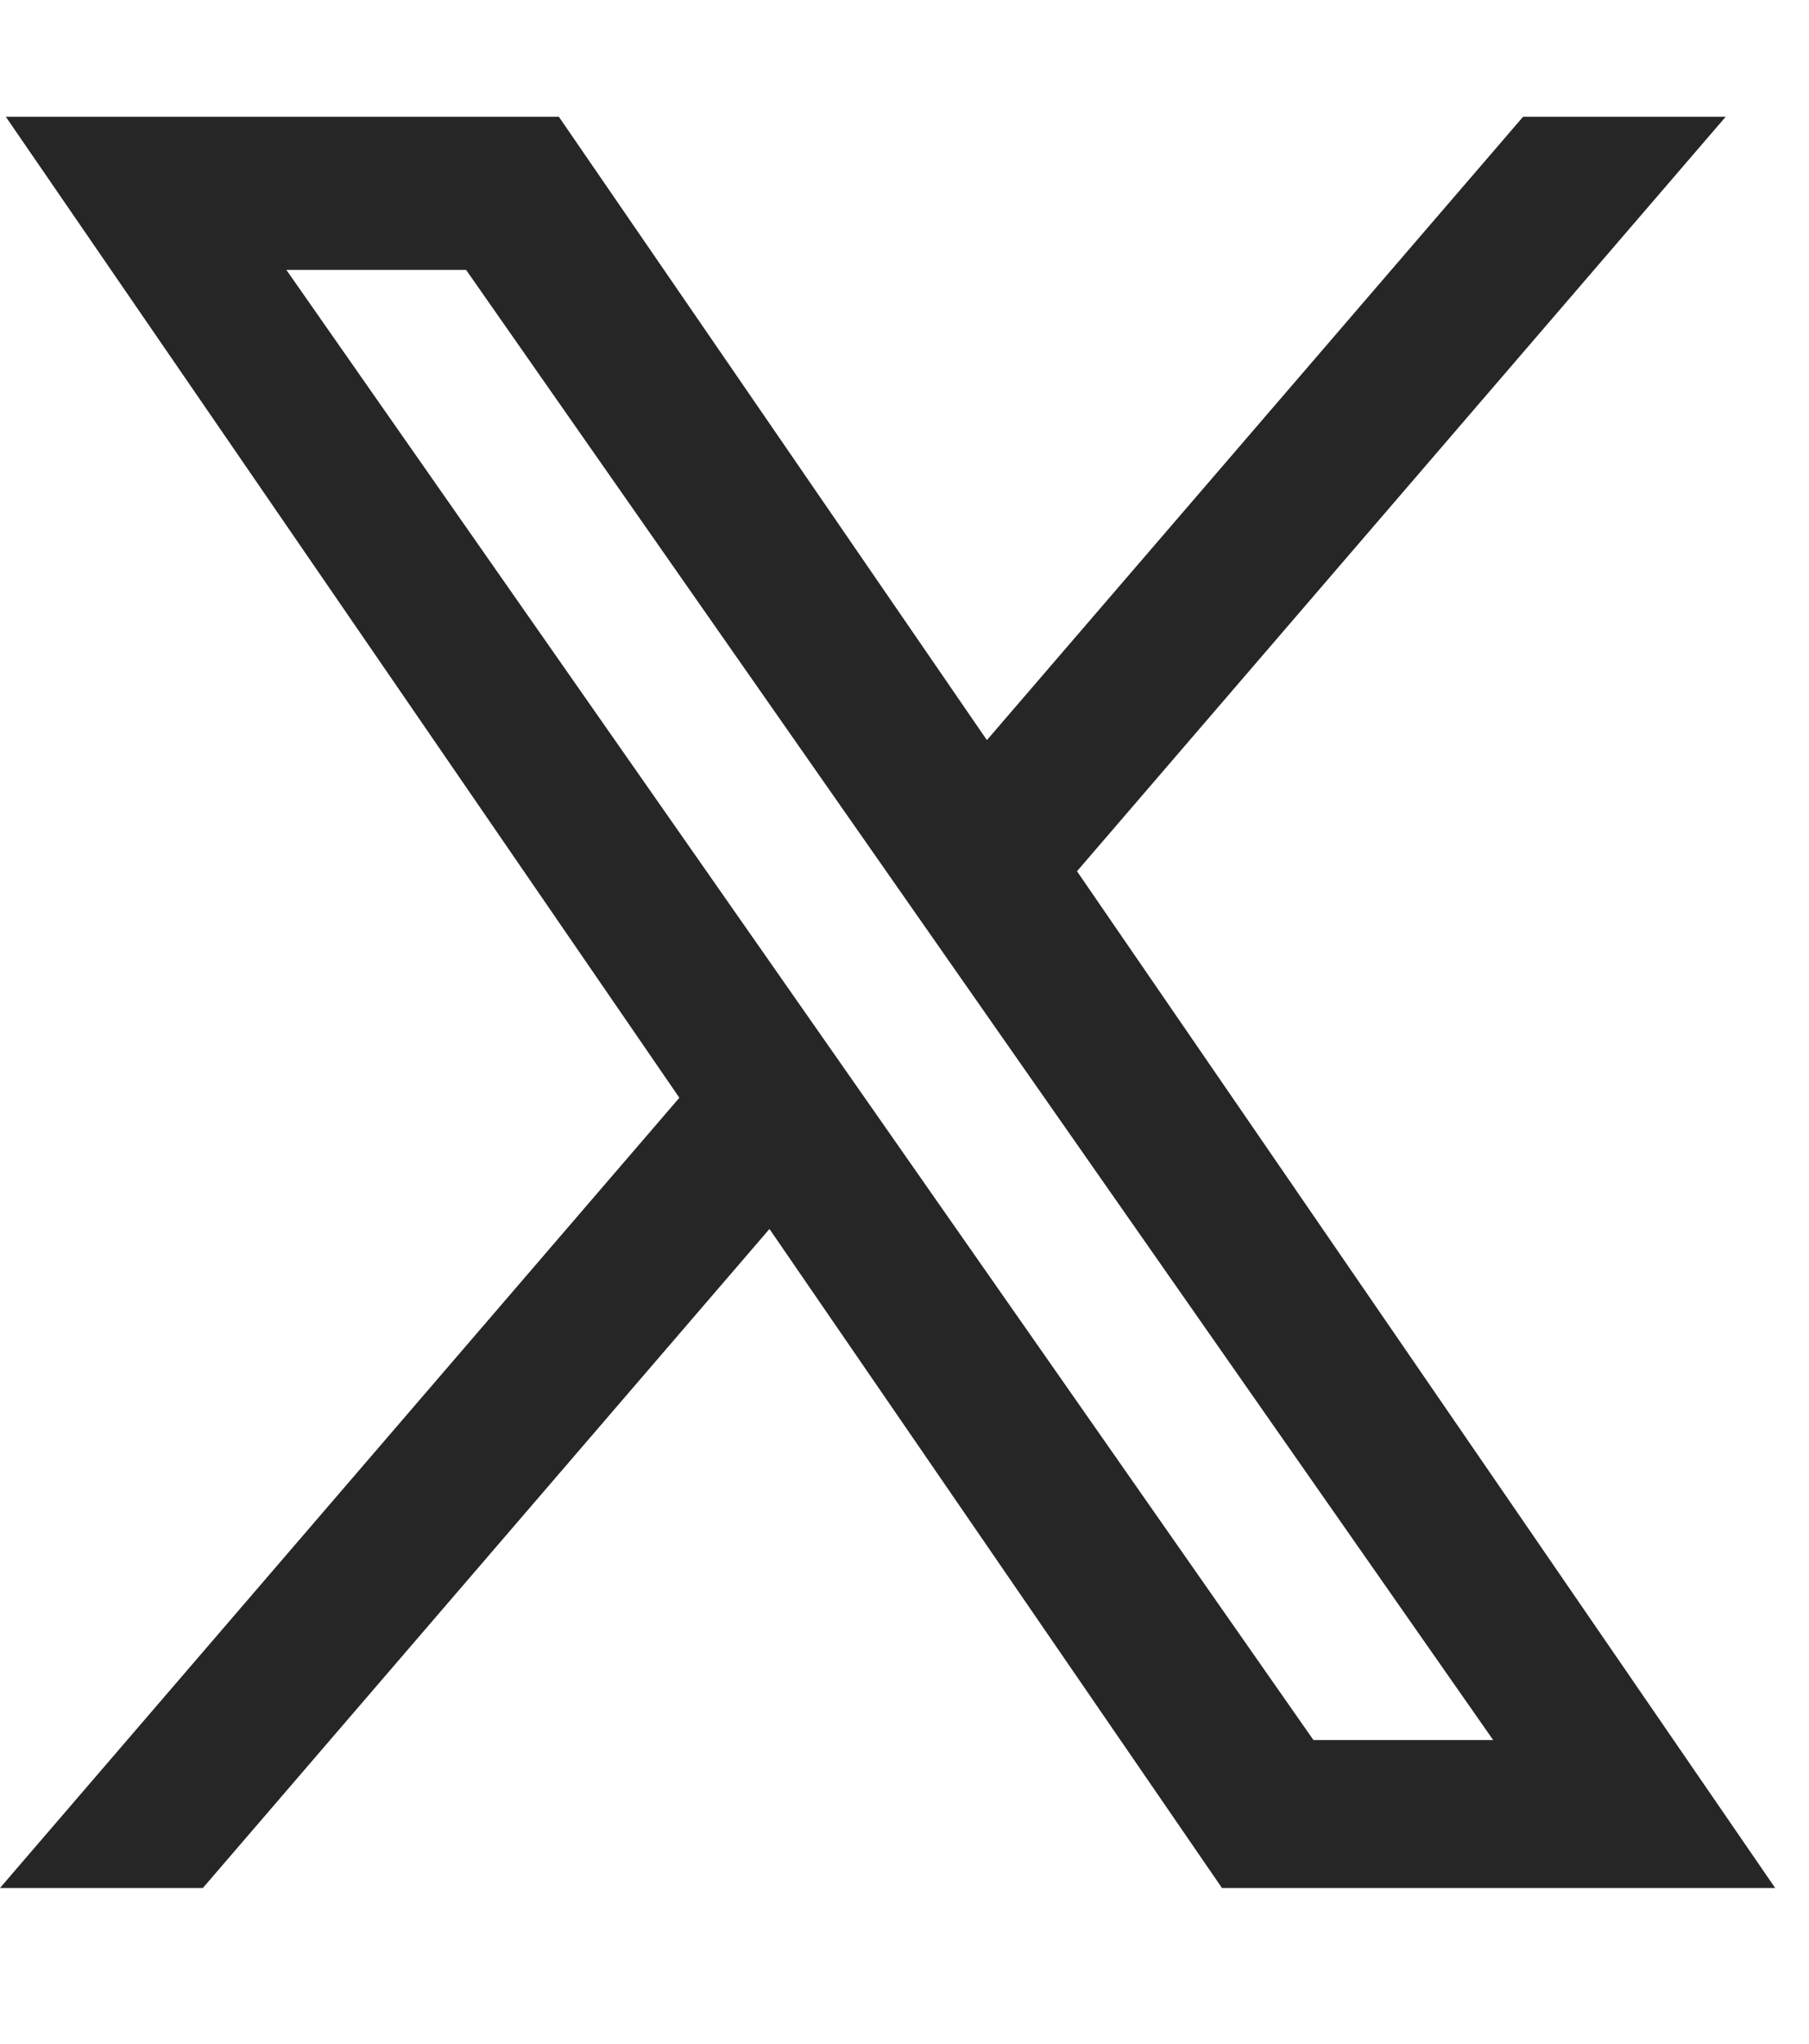 <svg xmlns="http://www.w3.org/2000/svg" width="31" height="35" viewBox="0 0 31 35"><g transform="translate(-3431 -8999)"><rect width="31" height="35" transform="translate(3431 8999)" fill="none"/><path d="M4.907,2.622h3.08L25.588,27.8h-3.08ZM26.1,0,16.912,10.675,9.577,0H.1L11.642,16.8,0,30.333H3.477l9.709-11.286L20.94,30.333h9.48L18.456,12.921,29.572,0Z" transform="translate(3431 9001)" fill="#262626"/></g></svg>